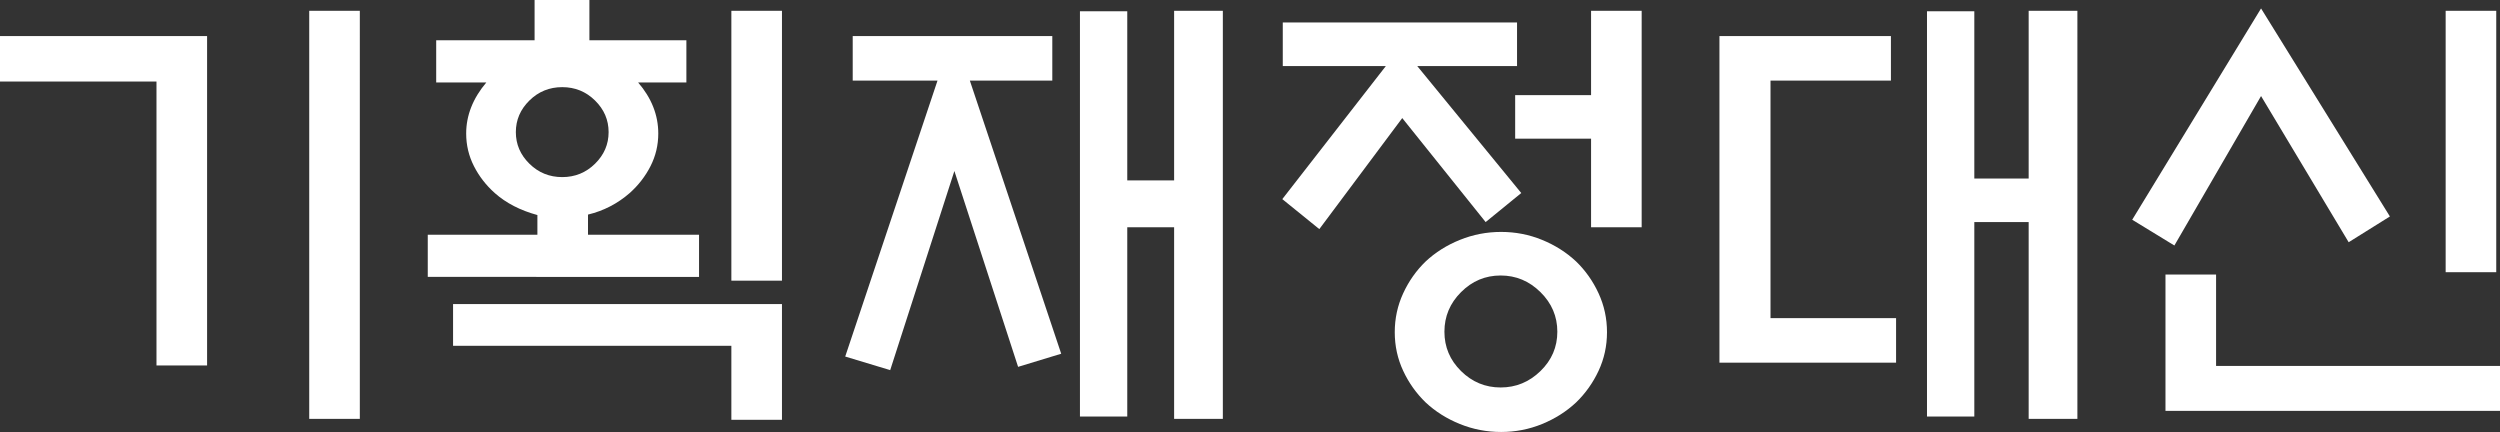 <?xml version="1.0" encoding="UTF-8"?>
<svg id="_레이어_2" data-name="레이어 2" xmlns="http://www.w3.org/2000/svg" viewBox="0 0 640.31 110.64">
  <rect x="0" y="0" width="640.31" height="110.64" fill="#333333" stroke="none"/>
  <defs>
    <style>
      .cls-1 {
        fill: #fff;
      }
    </style>
  </defs>
  <g id="_레이어_1-2" data-name="레이어 1">
    <g>
      <path class="cls-1" d="M53.04,93.6h-12.96V20.88H0V9.24H53.04V93.6ZM79.2,2.76h12.96V107.28h-12.96V2.76Z"/>
      <path class="cls-1" d="M175.8,10.32v10.8h-12.36c3.44,4,5.16,8.36,5.16,13.08,0,2.96-.66,5.74-1.98,8.34-1.32,2.6-3.1,4.9-5.34,6.9-3.12,2.72-6.68,4.56-10.68,5.52v5.16h28.44v10.8H109.56v-10.8h28.08v-5.04c-4.4-1.2-8.04-3.08-10.92-5.64-2.24-2-4.02-4.3-5.34-6.9-1.32-2.6-1.98-5.38-1.98-8.34,0-4.64,1.72-9,5.16-13.08h-12.84V10.32h25.2V0h14.04V10.32h24.84Zm24.48,67.56v29.64h-12.96v-18.96H116.04v-10.68h84.24Zm-44.4-44.04c0-3.12-1.16-5.82-3.48-8.1-2.32-2.28-5.12-3.42-8.4-3.42s-6.08,1.14-8.4,3.42c-2.32,2.28-3.48,4.98-3.48,8.1s1.16,5.82,3.48,8.1c2.32,2.28,5.12,3.42,8.4,3.42s6.08-1.14,8.4-3.42c2.32-2.28,3.48-4.98,3.48-8.1ZM187.32,2.76h12.96V71.88h-12.96V2.76Z"/>
      <path class="cls-1" d="M218.4,20.64V9.24h51.12v11.4h-21.12l23.4,69.96-11.04,3.36-16.32-50.16-16.44,51-11.52-3.48,23.64-70.68h-21.72ZM300.72,2.76h12.48V107.28h-12.48V58.2h-12v48.48h-12.12V2.88h12.12V46.2h12V2.76Z"/>
      <path class="cls-1" d="M328.55,16.92V5.76h60v11.16h-25.56l26.64,32.52-9.12,7.44-21.36-26.64-21.24,28.44-9.48-7.68,26.52-34.08h-26.4Zm83.04,68.16c0,3.52-.72,6.82-2.16,9.9-1.44,3.08-3.36,5.78-5.76,8.1-2.48,2.32-5.38,4.16-8.7,5.52-3.32,1.36-6.82,2.04-10.5,2.04s-7.2-.68-10.56-2.04c-3.36-1.36-6.28-3.2-8.76-5.52-2.4-2.32-4.32-5.02-5.76-8.1-1.44-3.08-2.16-6.38-2.16-9.9s.72-6.84,2.16-9.96c1.44-3.12,3.36-5.84,5.76-8.16,2.48-2.32,5.4-4.16,8.76-5.52,3.36-1.36,6.88-2.04,10.56-2.04s7.18,.68,10.5,2.04c3.32,1.36,6.22,3.2,8.7,5.52,2.4,2.32,4.32,5.04,5.76,8.16,1.44,3.12,2.16,6.44,2.16,9.96Zm-12.72-.12c0-3.92-1.44-7.3-4.32-10.14-2.88-2.84-6.28-4.26-10.2-4.26s-7.3,1.42-10.14,4.26-4.26,6.22-4.26,10.14,1.42,7.28,4.26,10.08c2.84,2.8,6.22,4.2,10.14,4.2s7.32-1.4,10.2-4.2c2.88-2.8,4.32-6.16,4.32-10.08Zm8.64-26.76v-22.68h-19.44v-11.16h19.44V2.76h12.96V58.2h-12.96Z"/>
      <path class="cls-1" d="M440.39,9.24h43.92v11.4h-30.84v60.84h32.16v11.4h-45.24V9.24Zm79.2-6.48h12.48V107.28h-12.48V56.88h-13.92v49.8h-12.12V2.88h12.12V45.72h13.92V2.76Z"/>
      <path class="cls-1" d="M579.11,2.16l33,53.28-10.56,6.6-22.44-37.44-22.2,38.28-10.8-6.6L579.11,2.16Zm-24.48,103.08v-34.92h12.96v23.4h72.72v11.52h-85.68Zm71.76-35.52V2.76h12.96V69.72h-12.96Z"/>
    </g>
  </g>
</svg>